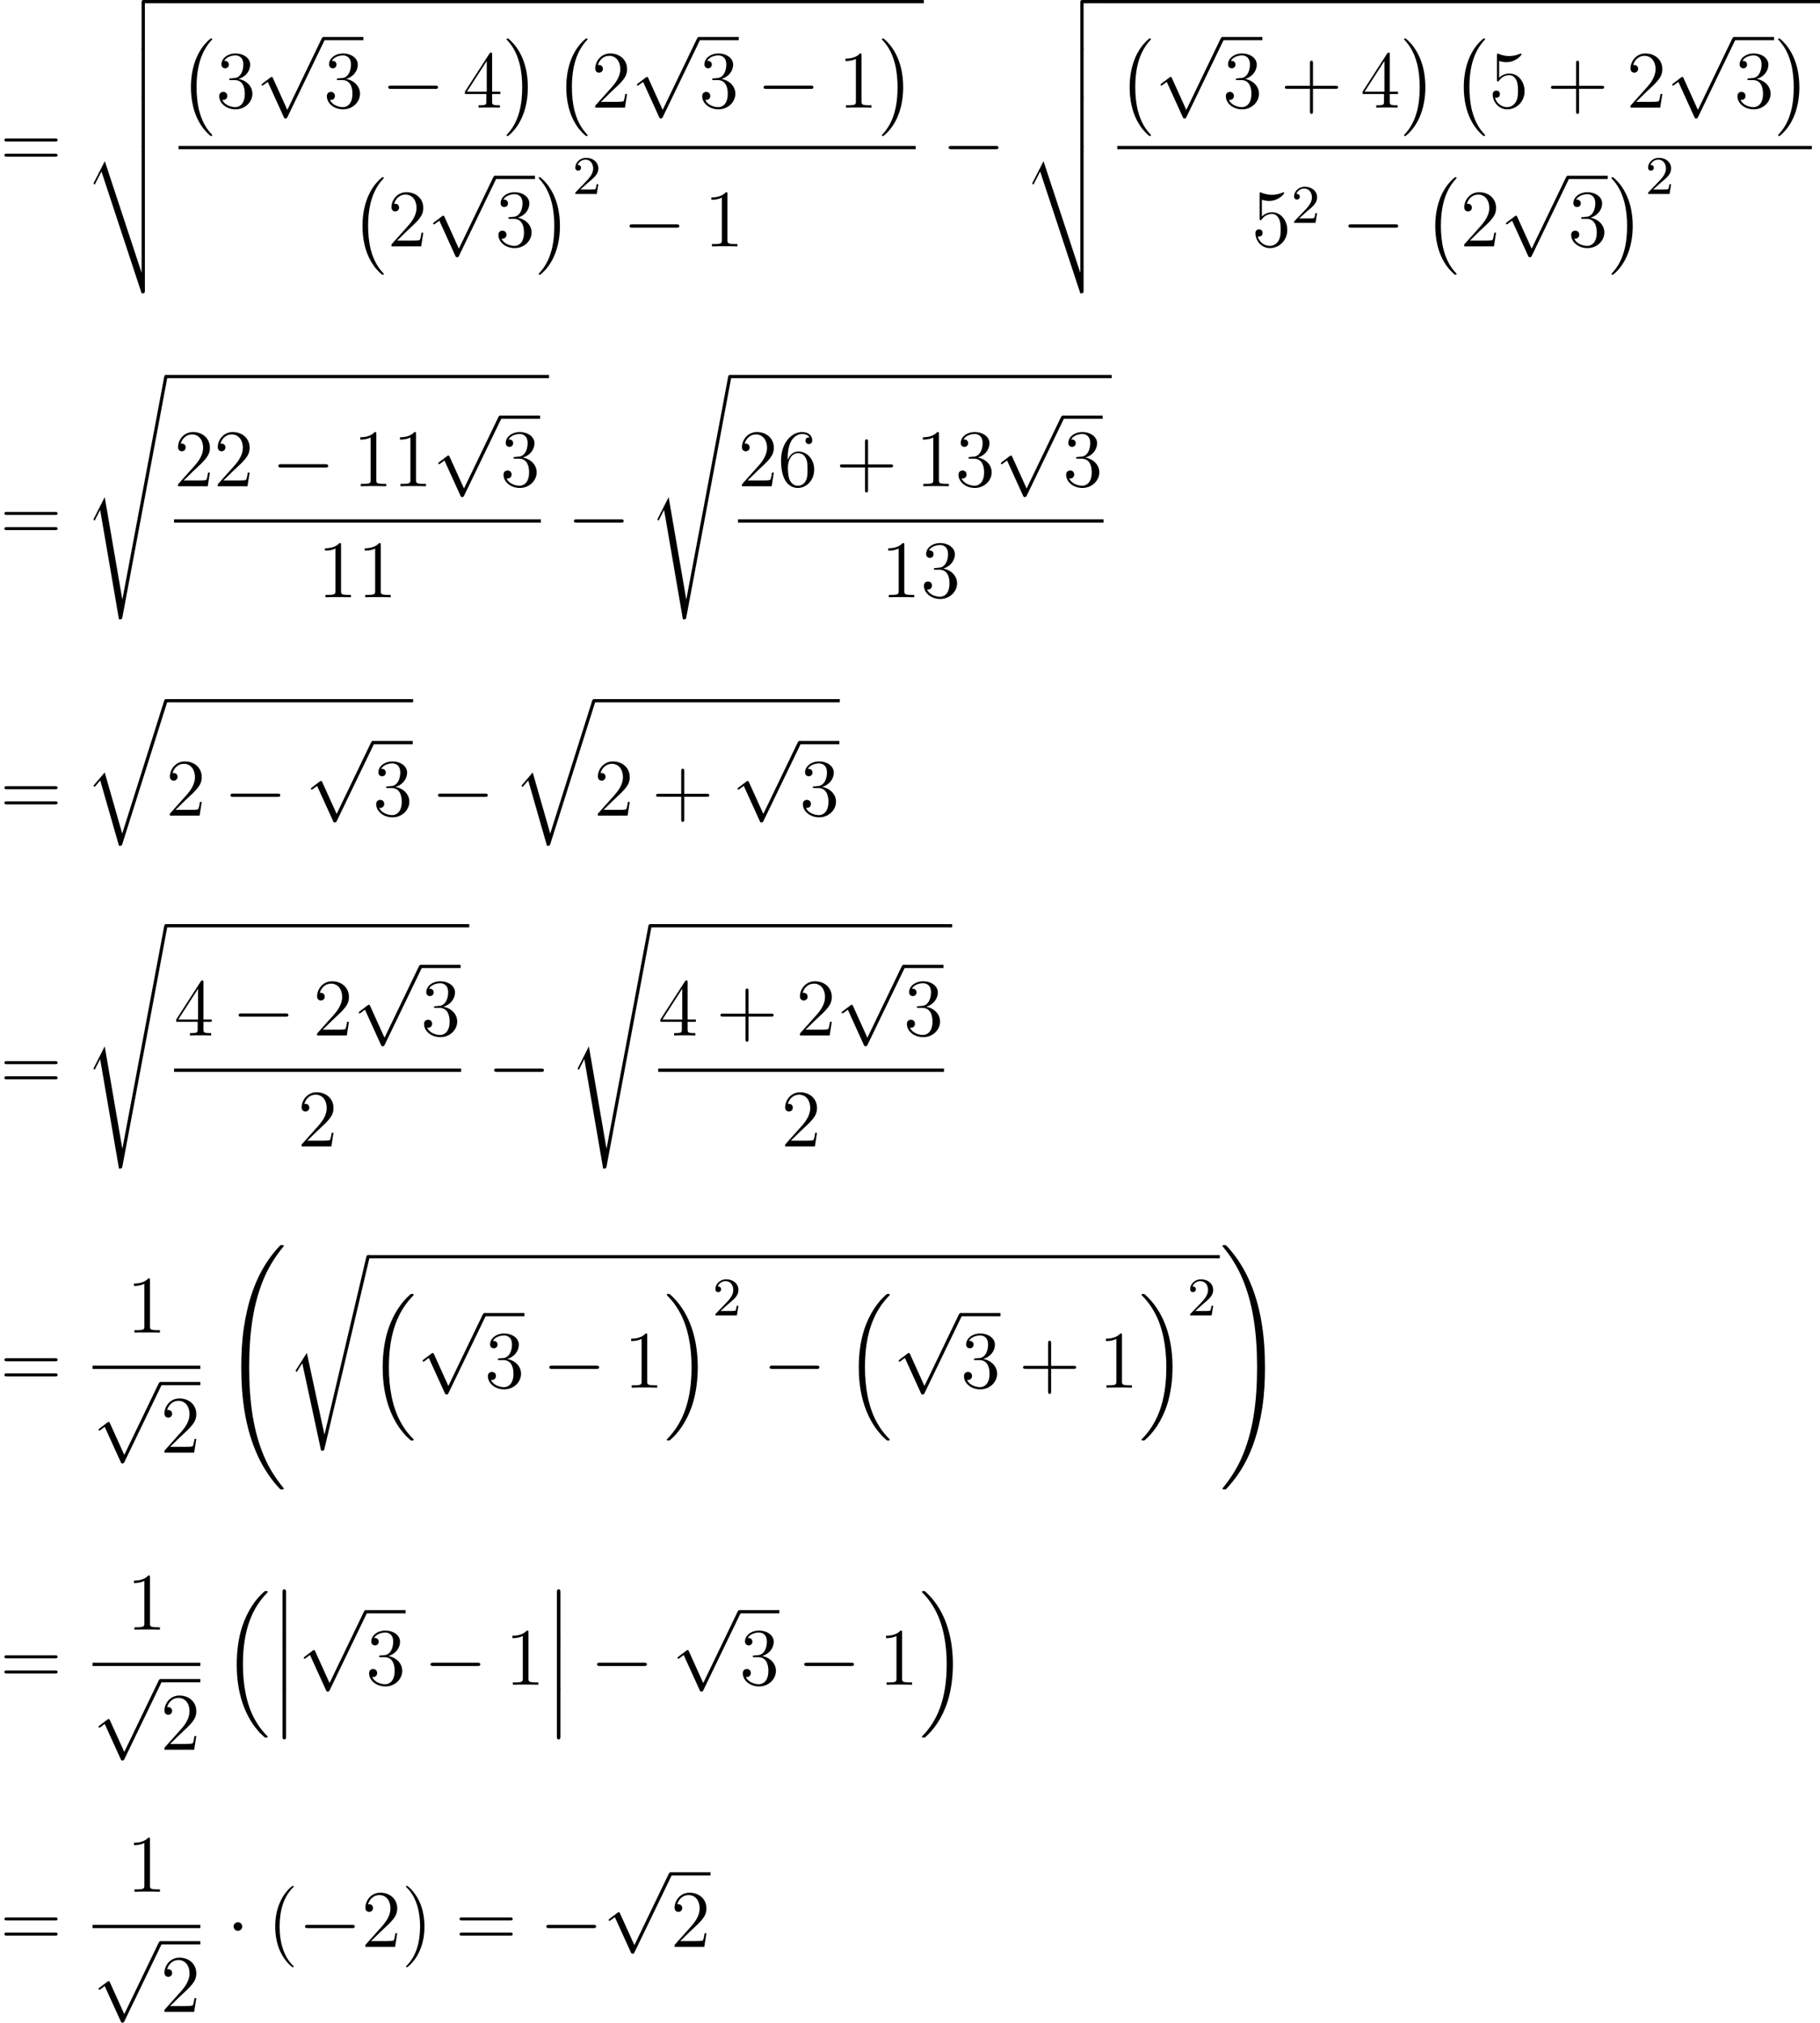 <?xml version='1.0'?>
<!-- This file was generated by dvisvgm 1.14.1 -->
<svg height='296.754pt' version='1.1' viewBox='95.555 73.991 267.103 296.754' width='267.103pt' xmlns='http://www.w3.org/2000/svg' xmlns:xlink='http://www.w3.org/1999/xlink'>
<defs>
<path d='M3.885 2.905C3.885 2.869 3.885 2.845 3.682 2.642C2.487 1.435 1.817 -0.538 1.817 -2.977C1.817 -5.296 2.379 -7.293 3.766 -8.703C3.885 -8.811 3.885 -8.835 3.885 -8.871C3.885 -8.942 3.826 -8.966 3.778 -8.966C3.622 -8.966 2.642 -8.106 2.056 -6.934C1.447 -5.727 1.172 -4.447 1.172 -2.977C1.172 -1.913 1.339 -0.49 1.961 0.789C2.666 2.224 3.646 3.001 3.778 3.001C3.826 3.001 3.885 2.977 3.885 2.905Z' id='g3-40'/>
<path d='M3.371 -2.977C3.371 -3.885 3.252 -5.368 2.582 -6.755C1.877 -8.189 0.897 -8.966 0.765 -8.966C0.717 -8.966 0.658 -8.942 0.658 -8.871C0.658 -8.835 0.658 -8.811 0.861 -8.608C2.056 -7.4 2.726 -5.428 2.726 -2.989C2.726 -0.669 2.164 1.327 0.777 2.738C0.658 2.845 0.658 2.869 0.658 2.905C0.658 2.977 0.717 3.001 0.765 3.001C0.921 3.001 1.901 2.14 2.487 0.968C3.096 -0.251 3.371 -1.542 3.371 -2.977Z' id='g3-41'/>
<path d='M4.77 -2.762H8.07C8.237 -2.762 8.452 -2.762 8.452 -2.977C8.452 -3.204 8.249 -3.204 8.07 -3.204H4.77V-6.504C4.77 -6.671 4.77 -6.886 4.555 -6.886C4.328 -6.886 4.328 -6.683 4.328 -6.504V-3.204H1.028C0.861 -3.204 0.646 -3.204 0.646 -2.989C0.646 -2.762 0.849 -2.762 1.028 -2.762H4.328V0.538C4.328 0.705 4.328 0.921 4.543 0.921C4.77 0.921 4.77 0.717 4.77 0.538V-2.762Z' id='g3-43'/>
<path d='M3.443 -7.663C3.443 -7.938 3.443 -7.95 3.204 -7.95C2.917 -7.627 2.319 -7.185 1.088 -7.185V-6.838C1.363 -6.838 1.961 -6.838 2.618 -7.149V-0.921C2.618 -0.49 2.582 -0.347 1.53 -0.347H1.16V0C1.482 -0.024 2.642 -0.024 3.037 -0.024S4.579 -0.024 4.902 0V-0.347H4.531C3.479 -0.347 3.443 -0.49 3.443 -0.921V-7.663Z' id='g3-49'/>
<path d='M5.26 -2.008H4.997C4.961 -1.805 4.866 -1.148 4.746 -0.956C4.663 -0.849 3.981 -0.849 3.622 -0.849H1.411C1.734 -1.124 2.463 -1.889 2.774 -2.176C4.591 -3.85 5.26 -4.471 5.26 -5.655C5.26 -7.03 4.172 -7.95 2.786 -7.95S0.586 -6.767 0.586 -5.738C0.586 -5.129 1.112 -5.129 1.148 -5.129C1.399 -5.129 1.71 -5.308 1.71 -5.691C1.71 -6.025 1.482 -6.253 1.148 -6.253C1.04 -6.253 1.016 -6.253 0.98 -6.241C1.207 -7.054 1.853 -7.603 2.63 -7.603C3.646 -7.603 4.268 -6.755 4.268 -5.655C4.268 -4.639 3.682 -3.754 3.001 -2.989L0.586 -0.287V0H4.949L5.26 -2.008Z' id='g3-50'/>
<path d='M2.2 -4.292C1.997 -4.28 1.949 -4.268 1.949 -4.16C1.949 -4.041 2.008 -4.041 2.224 -4.041H2.774C3.79 -4.041 4.244 -3.204 4.244 -2.056C4.244 -0.49 3.431 -0.072 2.845 -0.072C2.271 -0.072 1.291 -0.347 0.944 -1.136C1.327 -1.076 1.674 -1.291 1.674 -1.722C1.674 -2.068 1.423 -2.307 1.088 -2.307C0.801 -2.307 0.49 -2.14 0.49 -1.686C0.49 -0.622 1.554 0.251 2.881 0.251C4.304 0.251 5.356 -0.837 5.356 -2.044C5.356 -3.144 4.471 -4.005 3.324 -4.208C4.364 -4.507 5.033 -5.38 5.033 -6.312C5.033 -7.257 4.053 -7.95 2.893 -7.95C1.698 -7.95 0.813 -7.221 0.813 -6.348C0.813 -5.87 1.184 -5.774 1.363 -5.774C1.614 -5.774 1.901 -5.954 1.901 -6.312C1.901 -6.695 1.614 -6.862 1.351 -6.862C1.279 -6.862 1.255 -6.862 1.219 -6.85C1.674 -7.663 2.798 -7.663 2.857 -7.663C3.252 -7.663 4.029 -7.484 4.029 -6.312C4.029 -6.085 3.993 -5.416 3.646 -4.902C3.288 -4.376 2.881 -4.34 2.558 -4.328L2.2 -4.292Z' id='g3-51'/>
<path d='M4.316 -7.783C4.316 -8.01 4.316 -8.07 4.148 -8.07C4.053 -8.07 4.017 -8.07 3.921 -7.926L0.323 -2.343V-1.997H3.467V-0.909C3.467 -0.466 3.443 -0.347 2.57 -0.347H2.331V0C2.606 -0.024 3.551 -0.024 3.885 -0.024S5.177 -0.024 5.452 0V-0.347H5.212C4.352 -0.347 4.316 -0.466 4.316 -0.909V-1.997H5.523V-2.343H4.316V-7.783ZM3.527 -6.85V-2.343H0.622L3.527 -6.85Z' id='g3-52'/>
<path d='M1.53 -6.85C2.044 -6.683 2.463 -6.671 2.594 -6.671C3.945 -6.671 4.806 -7.663 4.806 -7.831C4.806 -7.878 4.782 -7.938 4.71 -7.938C4.686 -7.938 4.663 -7.938 4.555 -7.89C3.885 -7.603 3.312 -7.568 3.001 -7.568C2.212 -7.568 1.65 -7.807 1.423 -7.902C1.339 -7.938 1.315 -7.938 1.303 -7.938C1.207 -7.938 1.207 -7.867 1.207 -7.675V-4.125C1.207 -3.909 1.207 -3.838 1.351 -3.838C1.411 -3.838 1.423 -3.85 1.542 -3.993C1.877 -4.483 2.439 -4.77 3.037 -4.77C3.67 -4.77 3.981 -4.184 4.077 -3.981C4.28 -3.515 4.292 -2.929 4.292 -2.475S4.292 -1.339 3.957 -0.801C3.694 -0.371 3.228 -0.072 2.702 -0.072C1.913 -0.072 1.136 -0.61 0.921 -1.482C0.98 -1.459 1.052 -1.447 1.112 -1.447C1.315 -1.447 1.638 -1.566 1.638 -1.973C1.638 -2.307 1.411 -2.499 1.112 -2.499C0.897 -2.499 0.586 -2.391 0.586 -1.925C0.586 -0.909 1.399 0.251 2.726 0.251C4.077 0.251 5.26 -0.885 5.26 -2.403C5.26 -3.826 4.304 -5.009 3.049 -5.009C2.367 -5.009 1.841 -4.71 1.53 -4.376V-6.85Z' id='g3-53'/>
<path d='M1.47 -4.16C1.47 -7.185 2.941 -7.663 3.587 -7.663C4.017 -7.663 4.447 -7.532 4.674 -7.173C4.531 -7.173 4.077 -7.173 4.077 -6.683C4.077 -6.42 4.256 -6.193 4.567 -6.193C4.866 -6.193 5.069 -6.372 5.069 -6.719C5.069 -7.34 4.615 -7.95 3.575 -7.95C2.068 -7.95 0.49 -6.408 0.49 -3.778C0.49 -0.49 1.925 0.251 2.941 0.251C4.244 0.251 5.356 -0.885 5.356 -2.439C5.356 -4.029 4.244 -5.093 3.049 -5.093C1.985 -5.093 1.59 -4.172 1.47 -3.838V-4.16ZM2.941 -0.072C2.188 -0.072 1.829 -0.741 1.722 -0.992C1.614 -1.303 1.494 -1.889 1.494 -2.726C1.494 -3.67 1.925 -4.854 3.001 -4.854C3.658 -4.854 4.005 -4.411 4.184 -4.005C4.376 -3.563 4.376 -2.965 4.376 -2.451C4.376 -1.841 4.376 -1.303 4.148 -0.849C3.85 -0.275 3.419 -0.072 2.941 -0.072Z' id='g3-54'/>
<path d='M8.07 -3.873C8.237 -3.873 8.452 -3.873 8.452 -4.089C8.452 -4.316 8.249 -4.316 8.07 -4.316H1.028C0.861 -4.316 0.646 -4.316 0.646 -4.101C0.646 -3.873 0.849 -3.873 1.028 -3.873H8.07ZM8.07 -1.65C8.237 -1.65 8.452 -1.65 8.452 -1.865C8.452 -2.092 8.249 -2.092 8.07 -2.092H1.028C0.861 -2.092 0.646 -2.092 0.646 -1.877C0.646 -1.65 0.849 -1.65 1.028 -1.65H8.07Z' id='g3-61'/>
<path d='M4.937 13.736C4.937 13.689 4.914 13.665 4.89 13.629C4.34 13.043 3.527 12.075 3.025 10.126C2.75 9.038 2.642 7.807 2.642 6.695C2.642 3.551 3.395 1.351 4.83 -0.203C4.937 -0.311 4.937 -0.335 4.937 -0.359C4.937 -0.478 4.842 -0.478 4.794 -0.478C4.615 -0.478 3.969 0.239 3.814 0.418C2.594 1.865 1.817 4.017 1.817 6.683C1.817 8.381 2.116 10.784 3.682 12.804C3.802 12.947 4.579 13.856 4.794 13.856C4.842 13.856 4.937 13.856 4.937 13.736Z' id='g0-0'/>
<path d='M3.646 6.695C3.646 4.997 3.347 2.594 1.781 0.574C1.662 0.43 0.885 -0.478 0.669 -0.478C0.61 -0.478 0.526 -0.454 0.526 -0.359C0.526 -0.311 0.55 -0.275 0.598 -0.239C1.172 0.383 1.949 1.351 2.439 3.252C2.714 4.34 2.821 5.571 2.821 6.683C2.821 7.89 2.714 9.11 2.403 10.281C1.949 11.955 1.243 12.912 0.634 13.581C0.526 13.689 0.526 13.713 0.526 13.736C0.526 13.832 0.61 13.856 0.669 13.856C0.849 13.856 1.506 13.127 1.65 12.959C2.869 11.513 3.646 9.361 3.646 6.695Z' id='g0-1'/>
<path d='M1.734 6.982C1.734 7.173 1.734 7.424 1.985 7.424C2.248 7.424 2.248 7.185 2.248 6.982V0.191C2.248 0 2.248 -0.251 1.997 -0.251C1.734 -0.251 1.734 -0.012 1.734 0.191V6.982Z' id='g0-12'/>
<path d='M6.157 20.898C6.181 20.91 6.288 21.029 6.3 21.029H6.563C6.599 21.029 6.695 21.017 6.695 20.91C6.695 20.862 6.671 20.838 6.647 20.802C6.217 20.372 5.571 19.714 4.83 18.399C3.539 16.104 3.061 13.151 3.061 10.281C3.061 4.973 4.567 1.853 6.659 -0.263C6.695 -0.299 6.695 -0.335 6.695 -0.359C6.695 -0.478 6.611 -0.478 6.468 -0.478C6.312 -0.478 6.288 -0.478 6.181 -0.383C5.045 0.598 3.766 2.26 2.941 4.782C2.427 6.36 2.152 8.285 2.152 10.27C2.152 13.103 2.666 16.307 4.543 19.08C4.866 19.547 5.308 20.037 5.308 20.049C5.428 20.192 5.595 20.384 5.691 20.467L6.157 20.898Z' id='g0-16'/>
<path d='M4.973 10.27C4.973 6.838 4.172 3.192 1.817 0.502C1.65 0.311 1.207 -0.155 0.921 -0.406C0.837 -0.478 0.813 -0.478 0.658 -0.478C0.538 -0.478 0.43 -0.478 0.43 -0.359C0.43 -0.311 0.478 -0.263 0.502 -0.239C0.909 0.179 1.554 0.837 2.295 2.152C3.587 4.447 4.065 7.4 4.065 10.27C4.065 15.458 2.63 18.626 0.478 20.814C0.454 20.838 0.43 20.874 0.43 20.91C0.43 21.029 0.538 21.029 0.658 21.029C0.813 21.029 0.837 21.029 0.944 20.933C2.08 19.953 3.359 18.291 4.184 15.769C4.71 14.131 4.973 12.194 4.973 10.27Z' id='g0-17'/>
<path d='M9.05 35.256C9.05 35.22 9.05 35.196 8.978 35.112C7.831 33.725 6.874 32.195 6.169 30.534C4.603 26.875 3.981 22.595 3.981 17.454C3.981 12.362 4.567 7.89 6.336 3.969C7.03 2.451 7.938 1.04 9.002 -0.251C9.026 -0.287 9.05 -0.311 9.05 -0.359C9.05 -0.478 8.966 -0.478 8.787 -0.478S8.584 -0.478 8.56 -0.454C8.548 -0.442 7.807 0.275 6.874 1.59C4.794 4.531 3.742 8.046 3.204 11.608C2.917 13.533 2.821 15.494 2.821 17.443C2.821 21.914 3.383 26.481 5.296 30.569C6.145 32.387 7.281 34.024 8.464 35.268C8.572 35.363 8.584 35.375 8.787 35.375C8.966 35.375 9.05 35.375 9.05 35.256Z' id='g0-32'/>
<path d='M6.635 17.454C6.635 12.983 6.073 8.416 4.16 4.328C3.312 2.511 2.176 0.873 0.992 -0.371C0.885 -0.466 0.873 -0.478 0.669 -0.478C0.502 -0.478 0.406 -0.478 0.406 -0.359C0.406 -0.311 0.454 -0.251 0.478 -0.215C1.626 1.172 2.582 2.702 3.288 4.364C4.854 8.022 5.475 12.302 5.475 17.443C5.475 22.535 4.89 27.007 3.12 30.928C2.427 32.446 1.518 33.857 0.454 35.148C0.442 35.172 0.406 35.22 0.406 35.256C0.406 35.375 0.502 35.375 0.669 35.375C0.849 35.375 0.873 35.375 0.897 35.351C0.909 35.34 1.65 34.622 2.582 33.307C4.663 30.366 5.715 26.851 6.253 23.289C6.539 21.364 6.635 19.403 6.635 17.454Z' id='g0-33'/>
<path d='M5.547 19.248L2.977 10.281L1.315 12.23L1.506 12.409L2.319 11.453L5.069 21.041C5.464 21.041 5.475 21.041 5.571 20.754L12.134 0C12.194 -0.179 12.194 -0.227 12.194 -0.239C12.194 -0.371 12.099 -0.478 11.955 -0.478C11.776 -0.478 11.728 -0.323 11.68 -0.167L5.547 19.248Z' id='g0-113'/>
<path d='M5.571 25.847H5.559L2.977 13.868L1.411 16.331C1.327 16.438 1.327 16.462 1.327 16.474C1.327 16.522 1.482 16.654 1.494 16.666L2.307 15.386L5.069 28.214C5.464 28.214 5.499 28.214 5.571 27.903L12.146 0.012C12.17 -0.072 12.194 -0.179 12.194 -0.239C12.194 -0.371 12.099 -0.478 11.955 -0.478C11.764 -0.478 11.728 -0.323 11.692 -0.155L5.571 25.847Z' id='g0-114'/>
<path d='M2.977 17.454L1.399 20.563C1.339 20.682 1.327 20.706 1.327 20.718C1.327 20.766 1.482 20.898 1.494 20.91L2.307 19.331L5.069 35.387C5.44 35.387 5.511 35.387 5.571 35.077L12.194 -0.239C12.194 -0.371 12.099 -0.478 11.955 -0.478C11.764 -0.478 11.728 -0.323 11.692 -0.12L5.571 32.458H5.559L2.977 17.454Z' id='g0-115'/>
<path d='M8.393 21.519C8.847 21.519 8.871 21.448 8.871 21.089V0.179C8.871 -0.024 8.871 -0.239 8.632 -0.239S8.393 -0.024 8.393 0.179V18.471H8.381L2.989 2.128L1.327 5.392L1.506 5.583L2.499 3.646L8.393 21.519Z' id='g0-116'/>
<path d='M8.393 6.994C8.393 7.197 8.393 7.412 8.632 7.412S8.871 7.197 8.871 6.994V0.179C8.871 -0.024 8.871 -0.239 8.632 -0.239S8.393 -0.024 8.393 0.179V6.994Z' id='g0-117'/>
<path d='M8.823 -0.478C8.44 -0.478 8.393 -0.442 8.393 -0.048V6.516C8.393 6.719 8.393 6.934 8.632 6.934S8.871 6.719 8.871 6.516V0H12.445C12.649 0 12.864 0 12.864 -0.239S12.649 -0.478 12.445 -0.478H8.823Z' id='g0-118'/>
<path d='M7.878 -2.75C8.082 -2.75 8.297 -2.75 8.297 -2.989S8.082 -3.228 7.878 -3.228H1.411C1.207 -3.228 0.992 -3.228 0.992 -2.989S1.207 -2.75 1.411 -2.75H7.878Z' id='g1-0'/>
<path d='M2.295 -2.989C2.295 -3.335 2.008 -3.622 1.662 -3.622S1.028 -3.335 1.028 -2.989S1.315 -2.355 1.662 -2.355S2.295 -2.642 2.295 -2.989Z' id='g1-1'/>
<path d='M4.651 10.222L2.546 5.571C2.463 5.38 2.403 5.38 2.367 5.38C2.355 5.38 2.295 5.38 2.164 5.475L1.028 6.336C0.873 6.456 0.873 6.492 0.873 6.528C0.873 6.587 0.909 6.659 0.992 6.659C1.064 6.659 1.267 6.492 1.399 6.396C1.47 6.336 1.65 6.205 1.781 6.109L4.136 11.286C4.22 11.477 4.28 11.477 4.388 11.477C4.567 11.477 4.603 11.405 4.686 11.238L10.114 0C10.198 -0.167 10.198 -0.215 10.198 -0.239C10.198 -0.359 10.102 -0.478 9.959 -0.478C9.863 -0.478 9.779 -0.418 9.684 -0.227L4.651 10.222Z' id='g1-112'/>
<path d='M2.248 -1.626C2.375 -1.745 2.71 -2.008 2.837 -2.12C3.332 -2.574 3.802 -3.013 3.802 -3.738C3.802 -4.686 3.005 -5.3 2.008 -5.3C1.052 -5.3 0.422 -4.575 0.422 -3.865C0.422 -3.475 0.733 -3.419 0.845 -3.419C1.012 -3.419 1.259 -3.539 1.259 -3.842C1.259 -4.256 0.861 -4.256 0.765 -4.256C0.996 -4.838 1.53 -5.037 1.921 -5.037C2.662 -5.037 3.045 -4.407 3.045 -3.738C3.045 -2.909 2.463 -2.303 1.522 -1.339L0.518 -0.303C0.422 -0.215 0.422 -0.199 0.422 0H3.571L3.802 -1.427H3.555C3.531 -1.267 3.467 -0.869 3.371 -0.717C3.324 -0.654 2.718 -0.654 2.59 -0.654H1.172L2.248 -1.626Z' id='g2-50'/>
</defs>
<g id='page1'>
<use x='95.555' xlink:href='#g3-61' y='98.63'/>
<use x='107.946' xlink:href='#g0-118' y='74.469'/>
<use x='107.946' xlink:href='#g0-117' y='81.164'/>
<use x='107.946' xlink:href='#g0-117' y='88.337'/>
<use x='107.946' xlink:href='#g0-116' y='95.51'/>
<rect height='0.478' width='110.568' x='120.565' y='73.991'/>
<use x='121.761' xlink:href='#g0-0' y='80.1'/>
<use x='127.24' xlink:href='#g3-51' y='89.783'/>
<use x='133.072' xlink:href='#g1-112' y='79.894'/>
<rect height='0.478' width='5.853' x='143.034' y='79.415'/>
<use x='143.034' xlink:href='#g3-51' y='89.783'/>
<use x='151.544' xlink:href='#g1-0' y='89.783'/>
<use x='163.464' xlink:href='#g3-52' y='89.783'/>
<use x='169.374' xlink:href='#g0-1' y='80.1'/>
<use x='176.846' xlink:href='#g0-0' y='80.1'/>
<use x='182.325' xlink:href='#g3-50' y='89.783'/>
<use x='188.157' xlink:href='#g1-112' y='79.894'/>
<rect height='0.478' width='5.853' x='198.119' y='79.415'/>
<use x='198.119' xlink:href='#g3-51' y='89.783'/>
<use x='206.629' xlink:href='#g1-0' y='89.783'/>
<use x='218.549' xlink:href='#g3-49' y='89.783'/>
<use x='224.459' xlink:href='#g0-1' y='80.1'/>
<rect height='0.478' width='108.177' x='121.761' y='95.402'/>
<use x='146.937' xlink:href='#g0-0' y='100.459'/>
<use x='152.417' xlink:href='#g3-50' y='110.142'/>
<use x='158.248' xlink:href='#g1-112' y='100.253'/>
<rect height='0.478' width='5.853' x='168.211' y='99.775'/>
<use x='168.211' xlink:href='#g3-51' y='110.142'/>
<use x='174.085' xlink:href='#g0-1' y='100.459'/>
<use x='179.565' xlink:href='#g2-50' y='102.451'/>
<use x='186.954' xlink:href='#g1-0' y='110.142'/>
<use x='198.874' xlink:href='#g3-49' y='110.142'/>
<use x='233.791' xlink:href='#g1-0' y='98.63'/>
<use x='245.711' xlink:href='#g0-118' y='74.469'/>
<use x='245.711' xlink:href='#g0-117' y='81.164'/>
<use x='245.711' xlink:href='#g0-117' y='88.337'/>
<use x='245.711' xlink:href='#g0-116' y='95.51'/>
<rect height='0.478' width='104.328' x='258.33' y='73.991'/>
<use x='259.526' xlink:href='#g0-0' y='80.1'/>
<use x='265.005' xlink:href='#g1-112' y='79.894'/>
<rect height='0.478' width='5.853' x='274.968' y='79.415'/>
<use x='274.968' xlink:href='#g3-51' y='89.783'/>
<use x='283.478' xlink:href='#g3-43' y='89.783'/>
<use x='295.205' xlink:href='#g3-52' y='89.783'/>
<use x='301.092' xlink:href='#g0-1' y='80.1'/>
<use x='308.564' xlink:href='#g0-0' y='80.1'/>
<use x='314.043' xlink:href='#g3-53' y='89.783'/>
<use x='322.531' xlink:href='#g3-43' y='89.783'/>
<use x='334.259' xlink:href='#g3-50' y='89.783'/>
<use x='340.09' xlink:href='#g1-112' y='79.894'/>
<rect height='0.478' width='5.853' x='350.052' y='79.415'/>
<use x='350.052' xlink:href='#g3-51' y='89.783'/>
<use x='355.983' xlink:href='#g0-1' y='80.1'/>
<rect height='0.478' width='101.937' x='259.526' y='95.402'/>
<use x='279.216' xlink:href='#g3-53' y='110.142'/>
<use x='285.047' xlink:href='#g2-50' y='106.689'/>
<use x='292.458' xlink:href='#g1-0' y='110.142'/>
<use x='304.378' xlink:href='#g0-0' y='100.459'/>
<use x='309.858' xlink:href='#g3-50' y='110.142'/>
<use x='315.689' xlink:href='#g1-112' y='100.253'/>
<rect height='0.478' width='5.853' x='325.651' y='99.775'/>
<use x='325.651' xlink:href='#g3-51' y='110.142'/>
<use x='331.526' xlink:href='#g0-1' y='100.459'/>
<use x='337.006' xlink:href='#g2-50' y='102.451'/>
<use x='95.555' xlink:href='#g3-61' y='153.417'/>
<use x='107.946' xlink:href='#g0-115' y='129.474'/>
<rect height='0.478' width='56.23' x='119.901' y='128.996'/>
<use x='121.097' xlink:href='#g3-50' y='145.329'/>
<use x='126.928' xlink:href='#g3-50' y='145.329'/>
<use x='135.416' xlink:href='#g1-0' y='145.329'/>
<use x='147.336' xlink:href='#g3-49' y='145.329'/>
<use x='153.167' xlink:href='#g3-49' y='145.329'/>
<use x='158.998' xlink:href='#g1-112' y='135.44'/>
<rect height='0.478' width='5.853' x='168.961' y='134.962'/>
<use x='168.961' xlink:href='#g3-51' y='145.329'/>
<rect height='0.478' width='53.839' x='121.097' y='150.189'/>
<use x='142.164' xlink:href='#g3-49' y='161.618'/>
<use x='147.995' xlink:href='#g3-49' y='161.618'/>
<use x='178.788' xlink:href='#g1-0' y='153.417'/>
<use x='190.709' xlink:href='#g0-115' y='129.474'/>
<rect height='0.478' width='56.037' x='202.664' y='128.996'/>
<use x='203.86' xlink:href='#g3-50' y='145.329'/>
<use x='209.691' xlink:href='#g3-54' y='145.329'/>
<use x='218.178' xlink:href='#g3-43' y='145.329'/>
<use x='229.906' xlink:href='#g3-49' y='145.329'/>
<use x='235.737' xlink:href='#g3-51' y='145.329'/>
<use x='241.568' xlink:href='#g1-112' y='135.44'/>
<rect height='0.478' width='5.853' x='251.531' y='134.962'/>
<use x='251.531' xlink:href='#g3-51' y='145.329'/>
<rect height='0.478' width='53.646' x='203.86' y='150.189'/>
<use x='224.829' xlink:href='#g3-49' y='161.618'/>
<use x='230.661' xlink:href='#g3-51' y='161.618'/>
<use x='95.555' xlink:href='#g3-61' y='193.655'/>
<use x='107.946' xlink:href='#g0-113' y='177.039'/>
<rect height='0.478' width='36.281' x='119.901' y='176.56'/>
<use x='119.901' xlink:href='#g3-50' y='193.655'/>
<use x='128.389' xlink:href='#g1-0' y='193.655'/>
<use x='140.31' xlink:href='#g1-112' y='183.181'/>
<rect height='0.478' width='5.853' x='150.272' y='182.703'/>
<use x='150.272' xlink:href='#g3-51' y='193.655'/>
<use x='158.838' xlink:href='#g1-0' y='193.655'/>
<use x='170.759' xlink:href='#g0-113' y='177.039'/>
<rect height='0.478' width='36.087' x='182.714' y='176.56'/>
<use x='182.714' xlink:href='#g3-50' y='193.655'/>
<use x='191.202' xlink:href='#g3-43' y='193.655'/>
<use x='202.929' xlink:href='#g1-112' y='183.181'/>
<rect height='0.478' width='5.853' x='212.892' y='182.703'/>
<use x='212.892' xlink:href='#g3-51' y='193.655'/>
<use x='95.555' xlink:href='#g3-61' y='233.996'/>
<use x='107.946' xlink:href='#g0-115' y='210.053'/>
<rect height='0.478' width='44.525' x='119.901' y='209.575'/>
<use x='121.097' xlink:href='#g3-52' y='225.908'/>
<use x='129.585' xlink:href='#g1-0' y='225.908'/>
<use x='141.505' xlink:href='#g3-50' y='225.908'/>
<use x='147.336' xlink:href='#g1-112' y='216.019'/>
<rect height='0.478' width='5.853' x='157.299' y='215.54'/>
<use x='157.299' xlink:href='#g3-51' y='225.908'/>
<rect height='0.478' width='42.133' x='121.097' y='230.768'/>
<use x='139.237' xlink:href='#g3-50' y='242.197'/>
<use x='167.082' xlink:href='#g1-0' y='233.996'/>
<use x='179.003' xlink:href='#g0-115' y='210.053'/>
<rect height='0.478' width='44.331' x='190.958' y='209.575'/>
<use x='192.154' xlink:href='#g3-52' y='225.908'/>
<use x='200.641' xlink:href='#g3-43' y='225.908'/>
<use x='212.369' xlink:href='#g3-50' y='225.908'/>
<use x='218.2' xlink:href='#g1-112' y='216.019'/>
<rect height='0.478' width='5.853' x='228.162' y='215.54'/>
<use x='228.162' xlink:href='#g3-51' y='225.908'/>
<rect height='0.478' width='41.94' x='192.154' y='230.768'/>
<use x='210.197' xlink:href='#g3-50' y='242.197'/>
<use x='95.555' xlink:href='#g3-61' y='277.583'/>
<use x='114.123' xlink:href='#g3-49' y='269.495'/>
<rect height='0.478' width='15.816' x='109.142' y='274.355'/>
<use x='109.142' xlink:href='#g1-112' y='277.224'/>
<rect height='0.478' width='5.853' x='119.104' y='276.746'/>
<use x='119.104' xlink:href='#g3-50' y='287.113'/>
<use x='128.145' xlink:href='#g0-32' y='257.139'/>
<use x='137.61' xlink:href='#g0-114' y='258.613'/>
<rect height='0.478' width='125.003' x='149.565' y='258.135'/>
<use x='149.565' xlink:href='#g0-16' y='264.312'/>
<use x='156.705' xlink:href='#g1-112' y='267.109'/>
<rect height='0.478' width='5.853' x='166.668' y='266.631'/>
<use x='166.668' xlink:href='#g3-51' y='277.583'/>
<use x='175.177' xlink:href='#g1-0' y='277.583'/>
<use x='187.098' xlink:href='#g3-49' y='277.583'/>
<use x='192.985' xlink:href='#g0-17' y='264.312'/>
<use x='200.125' xlink:href='#g2-50' y='266.989'/>
<use x='207.514' xlink:href='#g1-0' y='277.583'/>
<use x='219.435' xlink:href='#g0-16' y='264.312'/>
<use x='226.575' xlink:href='#g1-112' y='267.109'/>
<rect height='0.478' width='5.853' x='236.537' y='266.631'/>
<use x='236.537' xlink:href='#g3-51' y='277.583'/>
<use x='245.047' xlink:href='#g3-43' y='277.583'/>
<use x='256.774' xlink:href='#g3-49' y='277.583'/>
<use x='262.661' xlink:href='#g0-17' y='264.312'/>
<use x='269.801' xlink:href='#g2-50' y='266.989'/>
<use x='274.568' xlink:href='#g0-33' y='257.139'/>
<use x='95.555' xlink:href='#g3-61' y='321.169'/>
<use x='114.123' xlink:href='#g3-49' y='313.082'/>
<rect height='0.478' width='15.816' x='109.142' y='317.942'/>
<use x='109.142' xlink:href='#g1-112' y='320.811'/>
<rect height='0.478' width='5.853' x='119.104' y='320.332'/>
<use x='119.104' xlink:href='#g3-50' y='330.7'/>
<use x='128.145' xlink:href='#g0-16' y='307.899'/>
<use x='135.285' xlink:href='#g0-12' y='307.421'/>
<use x='135.285' xlink:href='#g0-12' y='314.594'/>
<use x='135.285' xlink:href='#g0-12' y='321.767'/>
<use x='139.27' xlink:href='#g1-112' y='310.696'/>
<rect height='0.478' width='5.853' x='149.233' y='310.218'/>
<use x='149.233' xlink:href='#g3-51' y='321.169'/>
<use x='157.743' xlink:href='#g1-0' y='321.169'/>
<use x='169.663' xlink:href='#g3-49' y='321.169'/>
<use x='175.551' xlink:href='#g0-12' y='307.421'/>
<use x='175.551' xlink:href='#g0-12' y='314.594'/>
<use x='175.551' xlink:href='#g0-12' y='321.767'/>
<use x='182.192' xlink:href='#g1-0' y='321.169'/>
<use x='194.113' xlink:href='#g1-112' y='310.696'/>
<rect height='0.478' width='5.853' x='204.076' y='310.218'/>
<use x='204.076' xlink:href='#g3-51' y='321.169'/>
<use x='212.585' xlink:href='#g1-0' y='321.169'/>
<use x='224.506' xlink:href='#g3-49' y='321.169'/>
<use x='230.428' xlink:href='#g0-17' y='307.899'/>
<use x='95.555' xlink:href='#g3-61' y='359.627'/>
<use x='114.123' xlink:href='#g3-49' y='351.539'/>
<rect height='0.478' width='15.816' x='109.142' y='356.399'/>
<use x='109.142' xlink:href='#g1-112' y='359.268'/>
<rect height='0.478' width='5.853' x='119.104' y='358.79'/>
<use x='119.104' xlink:href='#g3-50' y='369.157'/>
<use x='128.809' xlink:href='#g1-1' y='359.627'/>
<use x='134.775' xlink:href='#g3-40' y='359.627'/>
<use x='139.327' xlink:href='#g1-0' y='359.627'/>
<use x='148.591' xlink:href='#g3-50' y='359.627'/>
<use x='154.478' xlink:href='#g3-41' y='359.627'/>
<use x='162.352' xlink:href='#g3-61' y='359.627'/>
<use x='174.743' xlink:href='#g1-0' y='359.627'/>
<use x='184.007' xlink:href='#g1-112' y='349.153'/>
<rect height='0.478' width='5.853' x='193.969' y='348.675'/>
<use x='193.969' xlink:href='#g3-50' y='359.627'/>
</g>
</svg>
